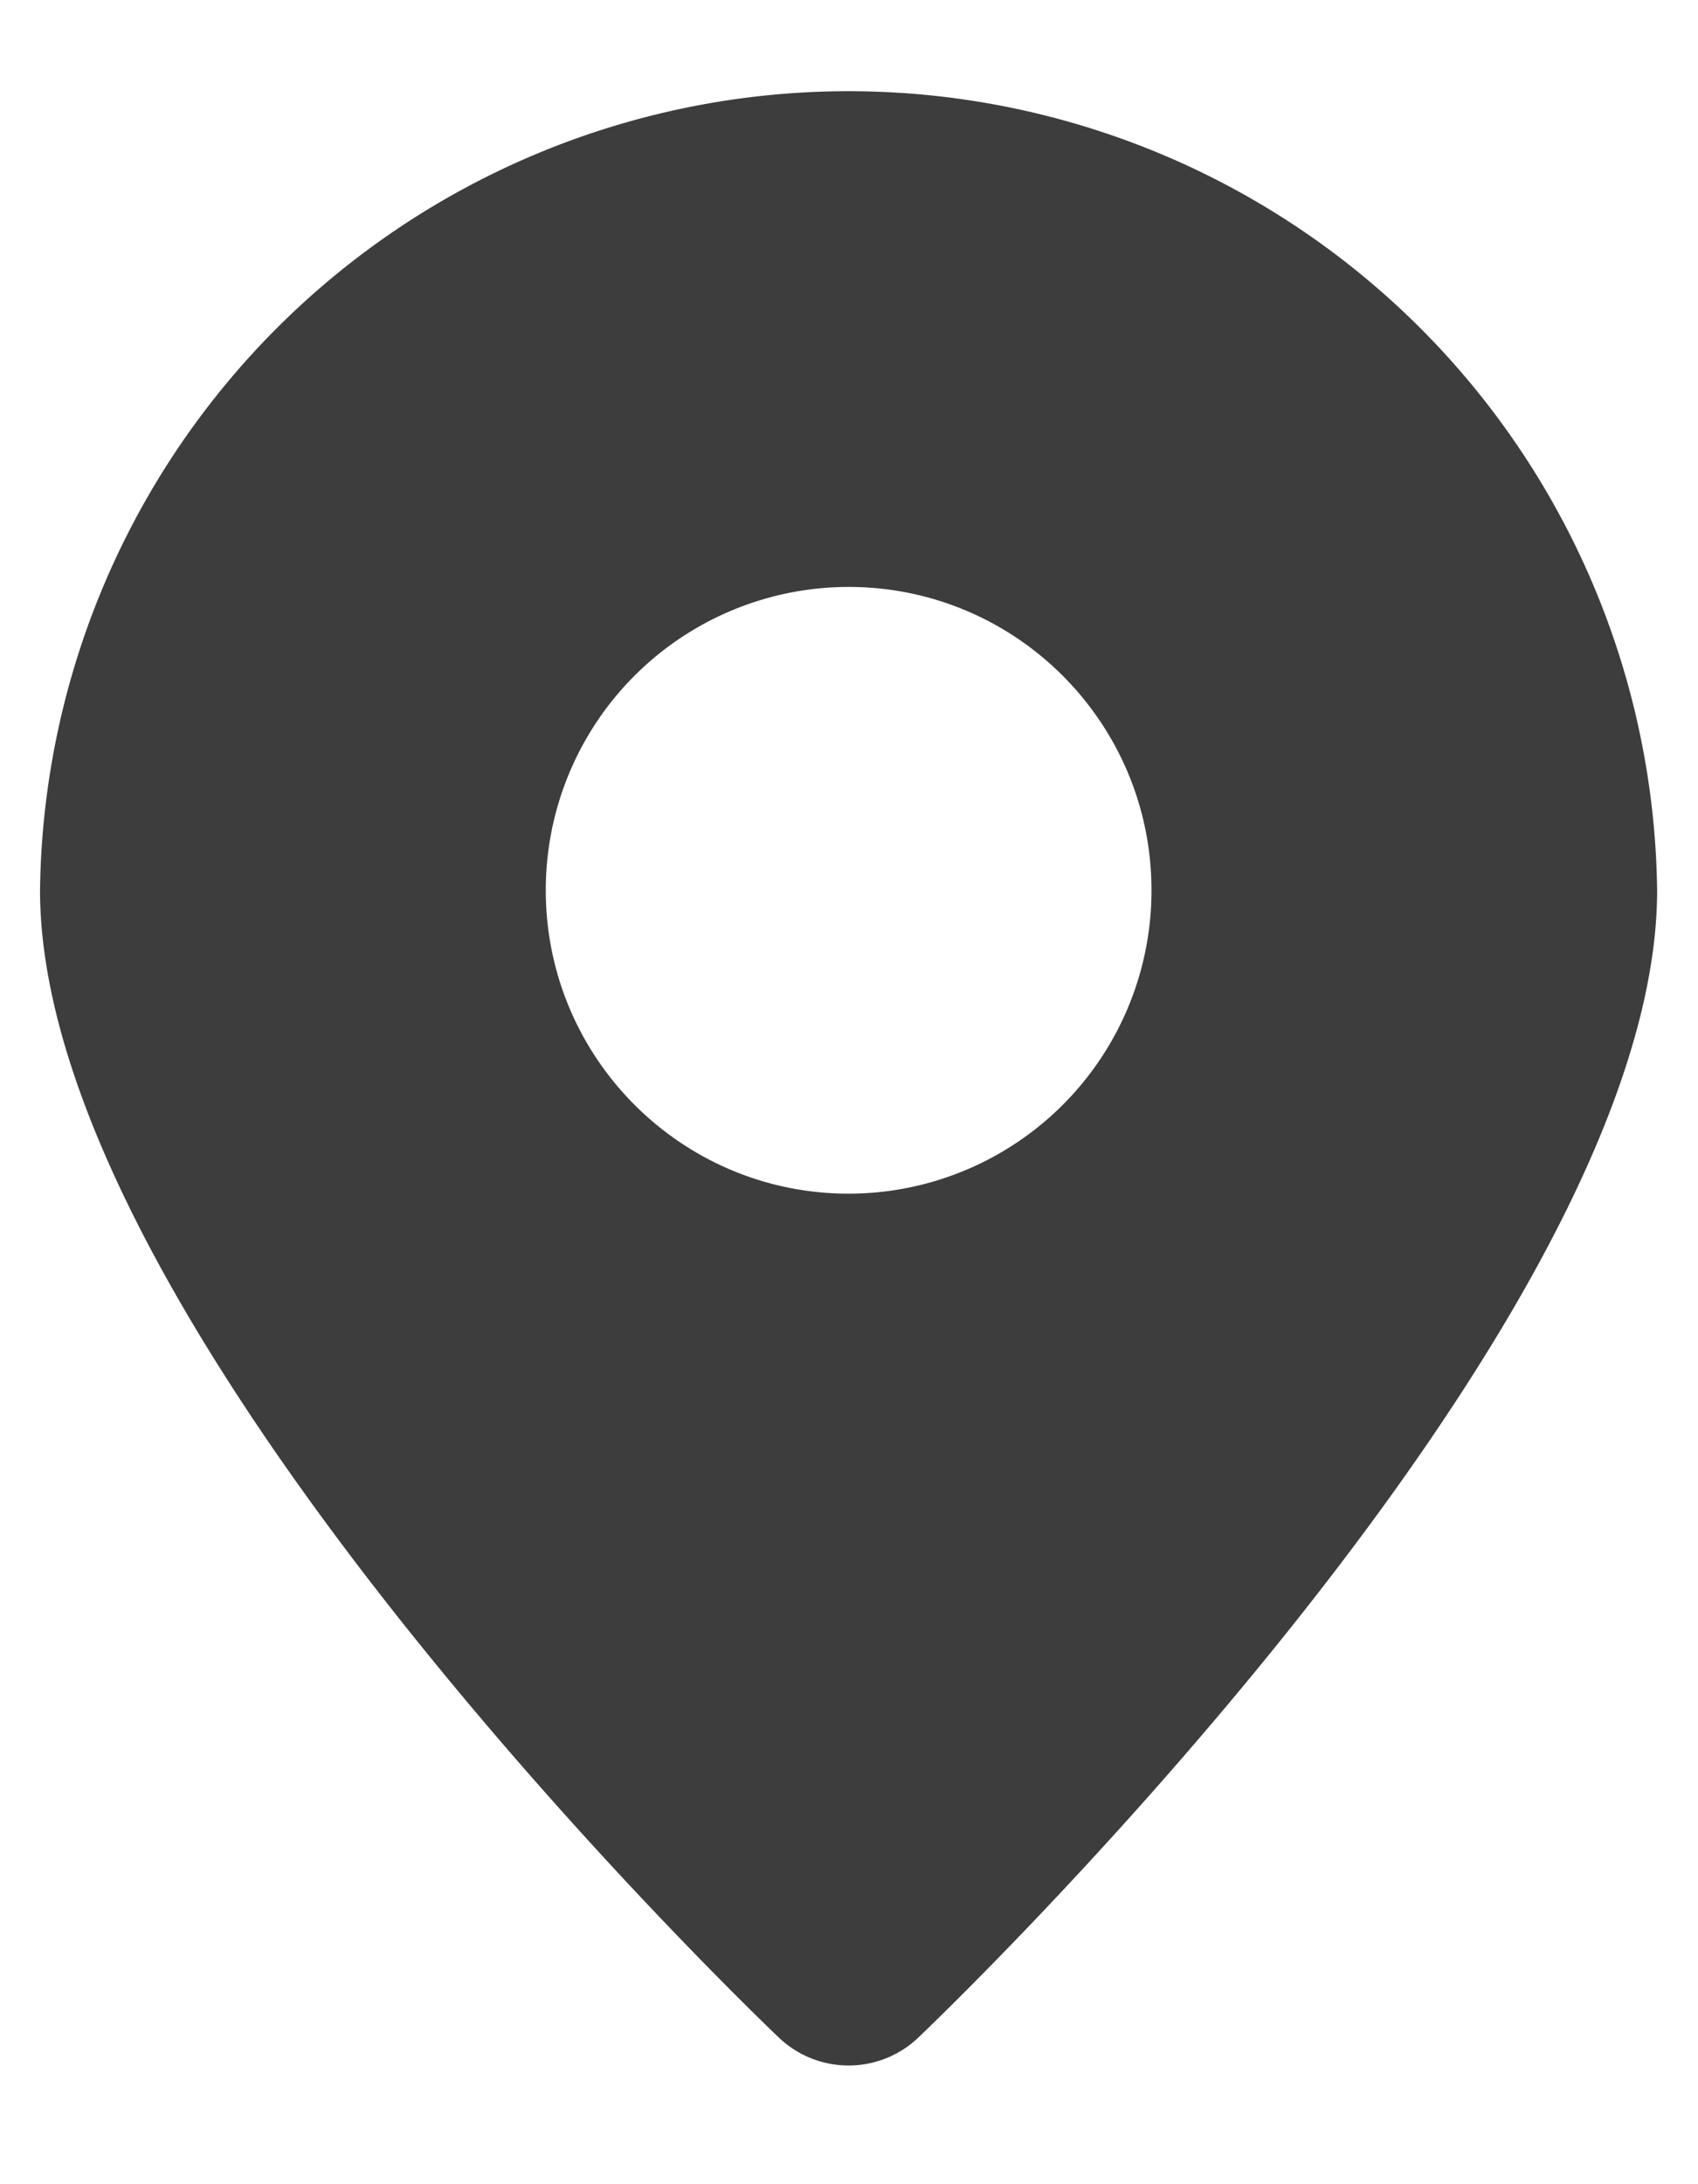 <svg xmlns="http://www.w3.org/2000/svg" width="14" height="18" viewBox="0 0 14 18"><path fill="#3d3d3d" d="M.33 7.337a6.667 6.667 0 0 1 13.333 0c0 3.682-6.093 9.456-6.093 9.456a.833.833 0 0 1-1.147 0S.33 11.02.33 7.337zm6.667 2.5a2.498 2.498 0 0 0 2.497-2.5c0-1.381-1.118-2.5-2.497-2.5a2.498 2.498 0 0 0-2.497 2.5c0 1.38 1.118 2.5 2.497 2.5z"/></svg>